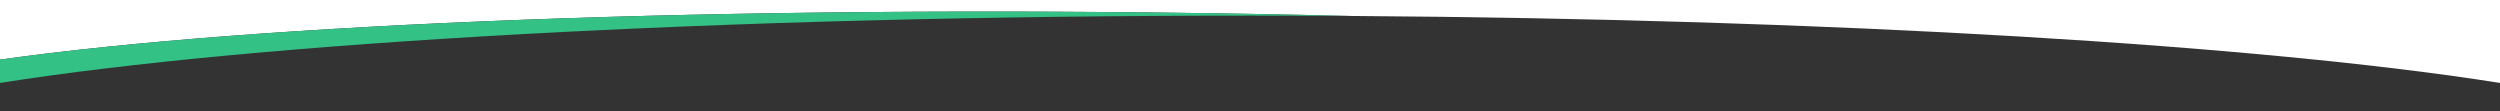 <svg id="swoosh-up" preserveAspectRatio="none" x="0px" y="0px" viewBox="0 0 1440 64" fill="none" xmlns="http://www.w3.org/2000/svg" style="enable-background:new 0 0 1440 64;" xml:space="preserve">
	<rect x="0" y="0" width="1440" height="64" fill="#333333" stroke="none"/>
	<style type="text/css">
	    .layer-top {fill: #FFFFFF;}
	    .layer-middle {fill: #34C186;}
	    .layer-bottom {fill: transparent;}
	</style>
	
	<path class="layer-top" d="M1440 0H0V34.328C147.194 13.588 415.31 2.669 721.396 8.012C740.59 8.347 759.633 8.741 778.503 9.191C1059.49 11.032 1302.47 26.033 1440 47.77V0Z"/>
	<path class="layer-bottom" d="M1440 47.77V64H0V47.77C146.988 24.538 414.441 9 720 9C1025.56 9 1293.01 24.538 1440 47.77Z" />
	<path class="layer-middle" d="M0 34.328V47.77C146.988 24.538 414.441 9 720 9C739.666 9 759.175 9.064 778.503 9.191C759.633 8.741 740.59 8.347 721.396 8.012C415.31 2.669 147.194 13.588 0 34.328Z" />

</svg>


